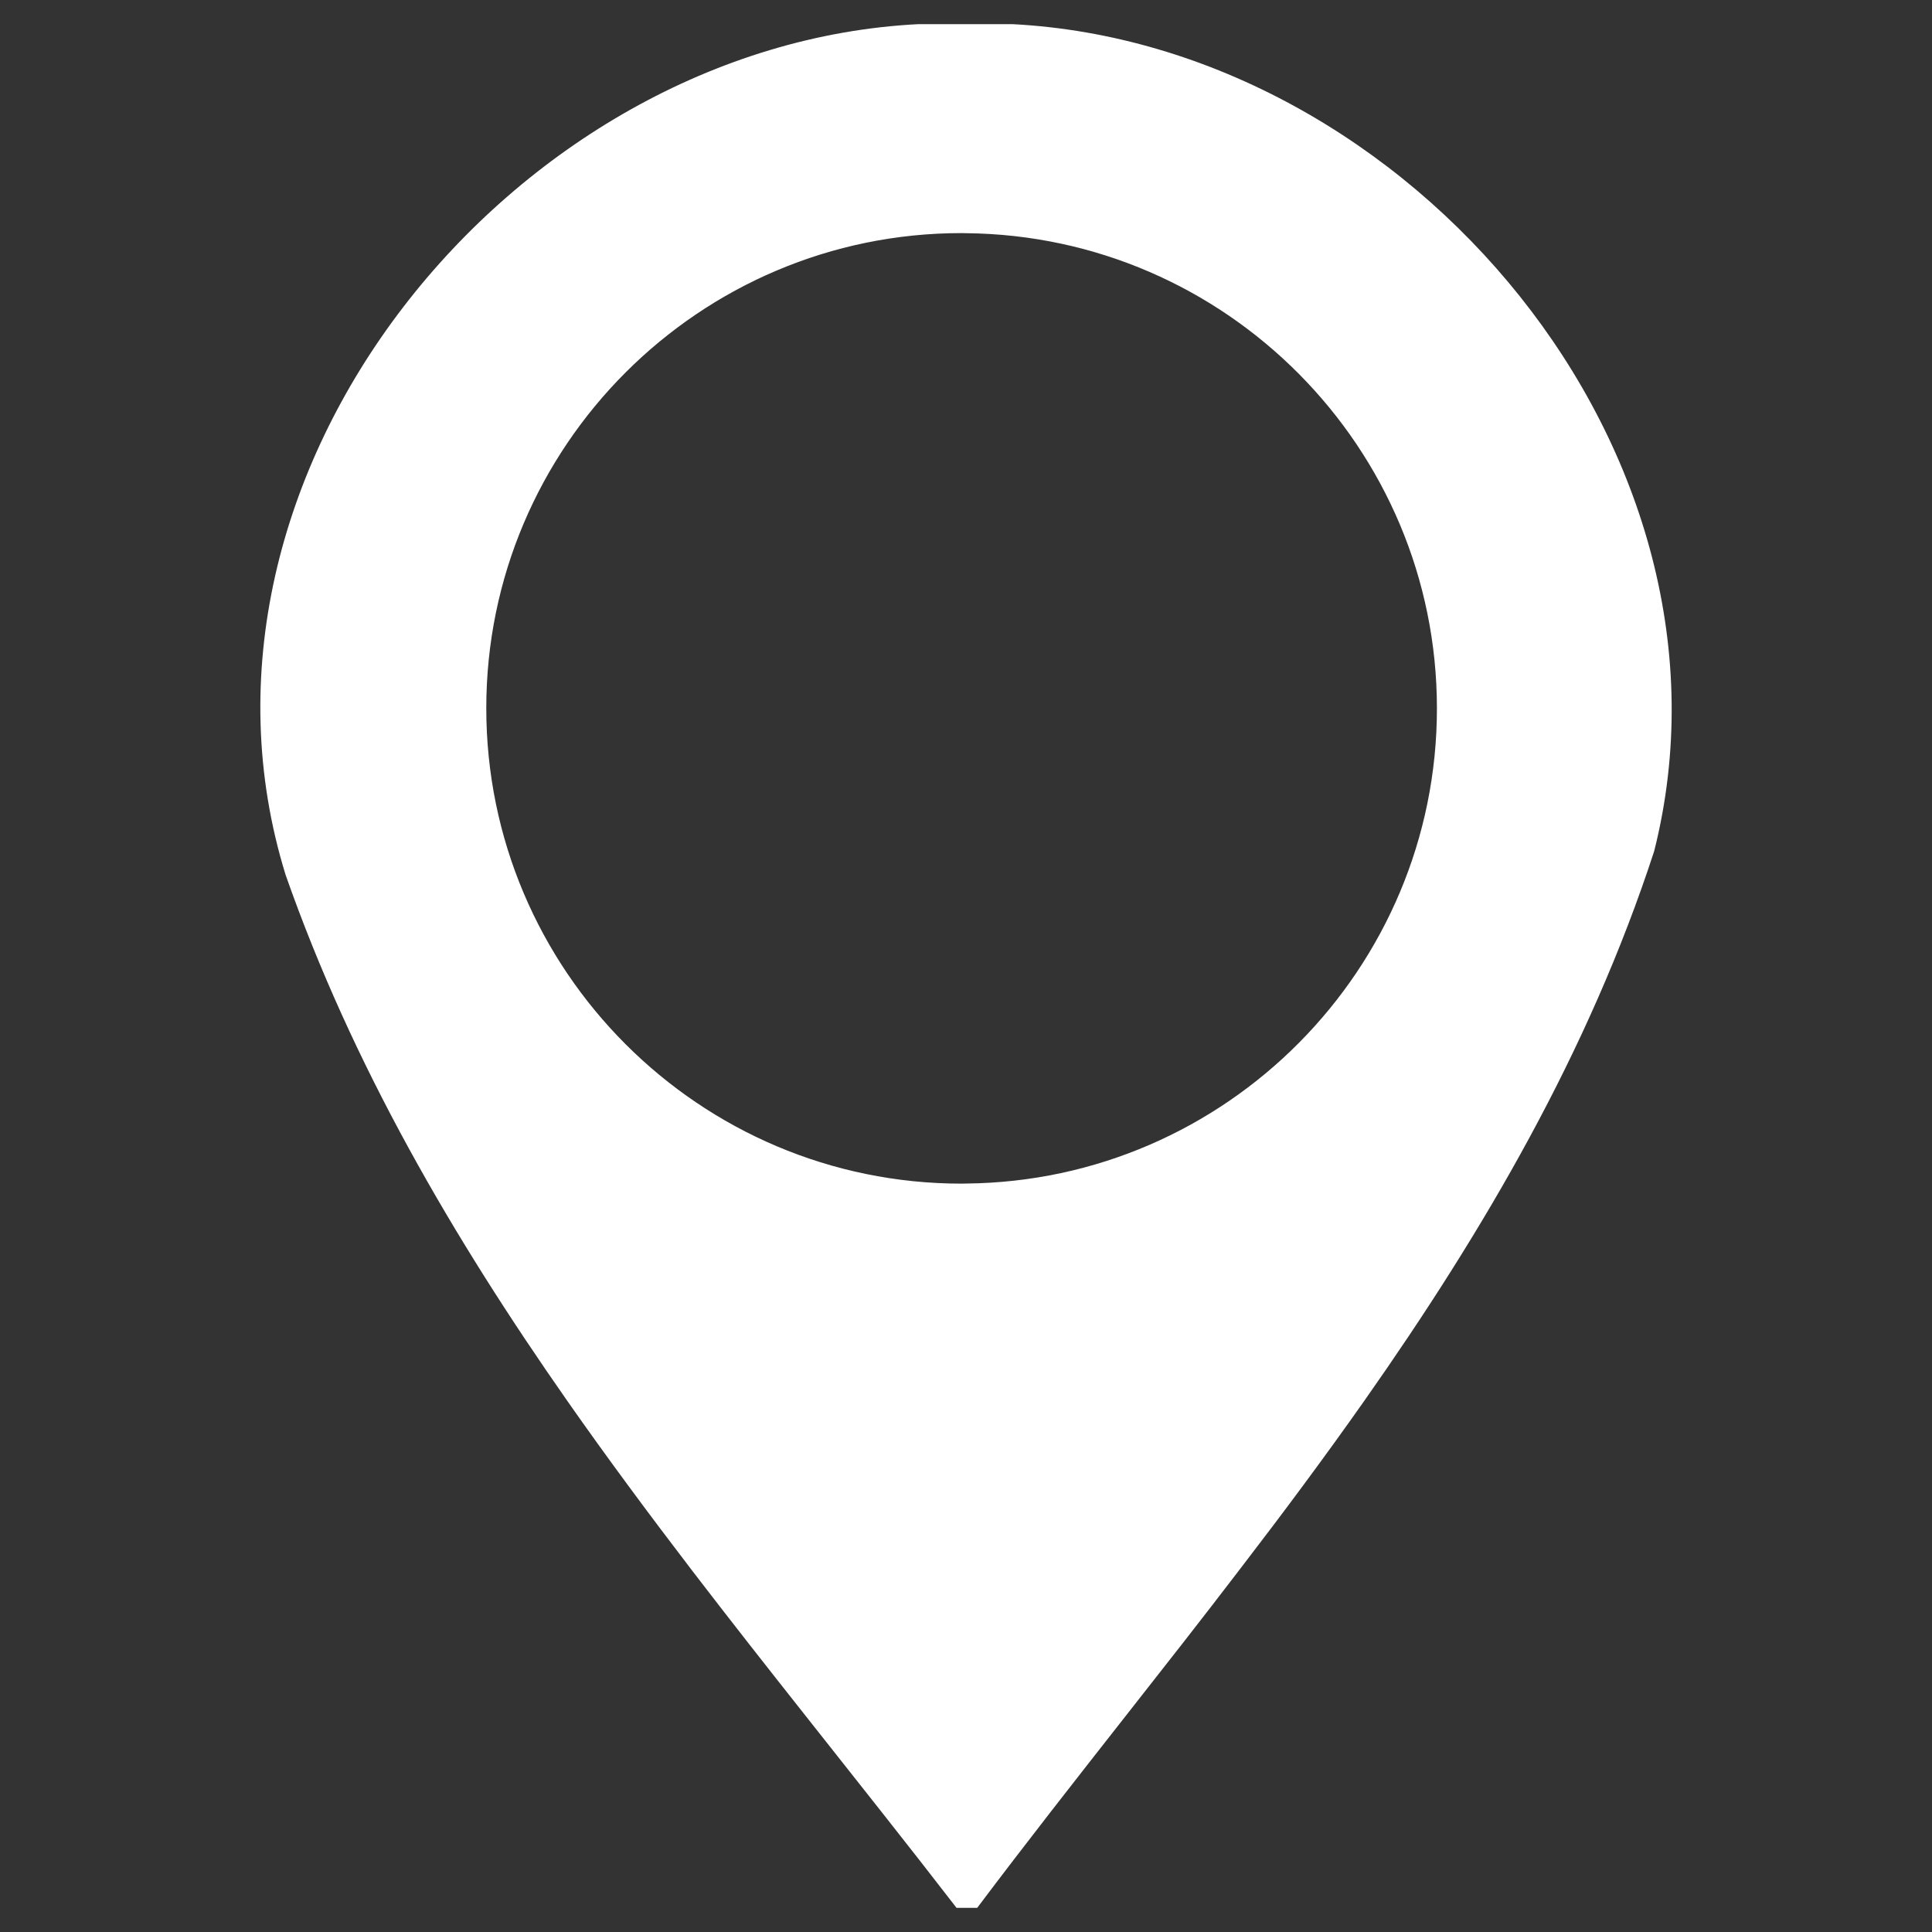 <?xml version="1.0" encoding="utf-8"?>
<!-- Generator: Adobe Illustrator 25.4.1, SVG Export Plug-In . SVG Version: 6.00 Build 0)  -->
<svg version="1.1" id="レイヤー_1" xmlns="http://www.w3.org/2000/svg" xmlns:xlink="http://www.w3.org/1999/xlink" x="0px"
	 y="0px" viewBox="0 0 20 20" style="enable-background:new 0 0 20 20;" xml:space="preserve">
<rect x="0" y="0" width="20" height="20" fill="#333333" stroke="none"/>
<style type="text/css">
	.st0{fill:#FFFFFF;}
</style>
<path class="st0" d="M5.874,14.504c0.417,0.596,0.852,1.181,1.295,1.76
	c0.391,0.51,0.789,1.016,1.187,1.519C8.875,18.44,9.395,19.093,9.902,19.75h0.098
	h0.116c0.5-0.665,1.017-1.324,1.536-1.985
	c0.397-0.505,0.795-1.012,1.186-1.524c0.441-0.574,0.873-1.154,1.288-1.744
	c1.236-1.758,2.321-3.61,2.998-5.686C18.16,4.698,14.595,0.463,10.481,0.25
	H10H9.507C5.302,0.463,1.676,4.912,2.956,9.055
	C3.648,11.029,4.69,12.812,5.874,14.504z M9.954,2.413
	c0.016,0,0.031,0.001,0.046,0.001c2.692,0.025,4.875,2.222,4.875,4.919
	c0,2.698-2.183,4.894-4.875,4.919c-0.015,0-0.031,0.001-0.046,0.001
	c-2.713,0-4.92-2.207-4.92-4.921C5.033,4.621,7.24,2.413,9.954,2.413z"/>
</svg>
